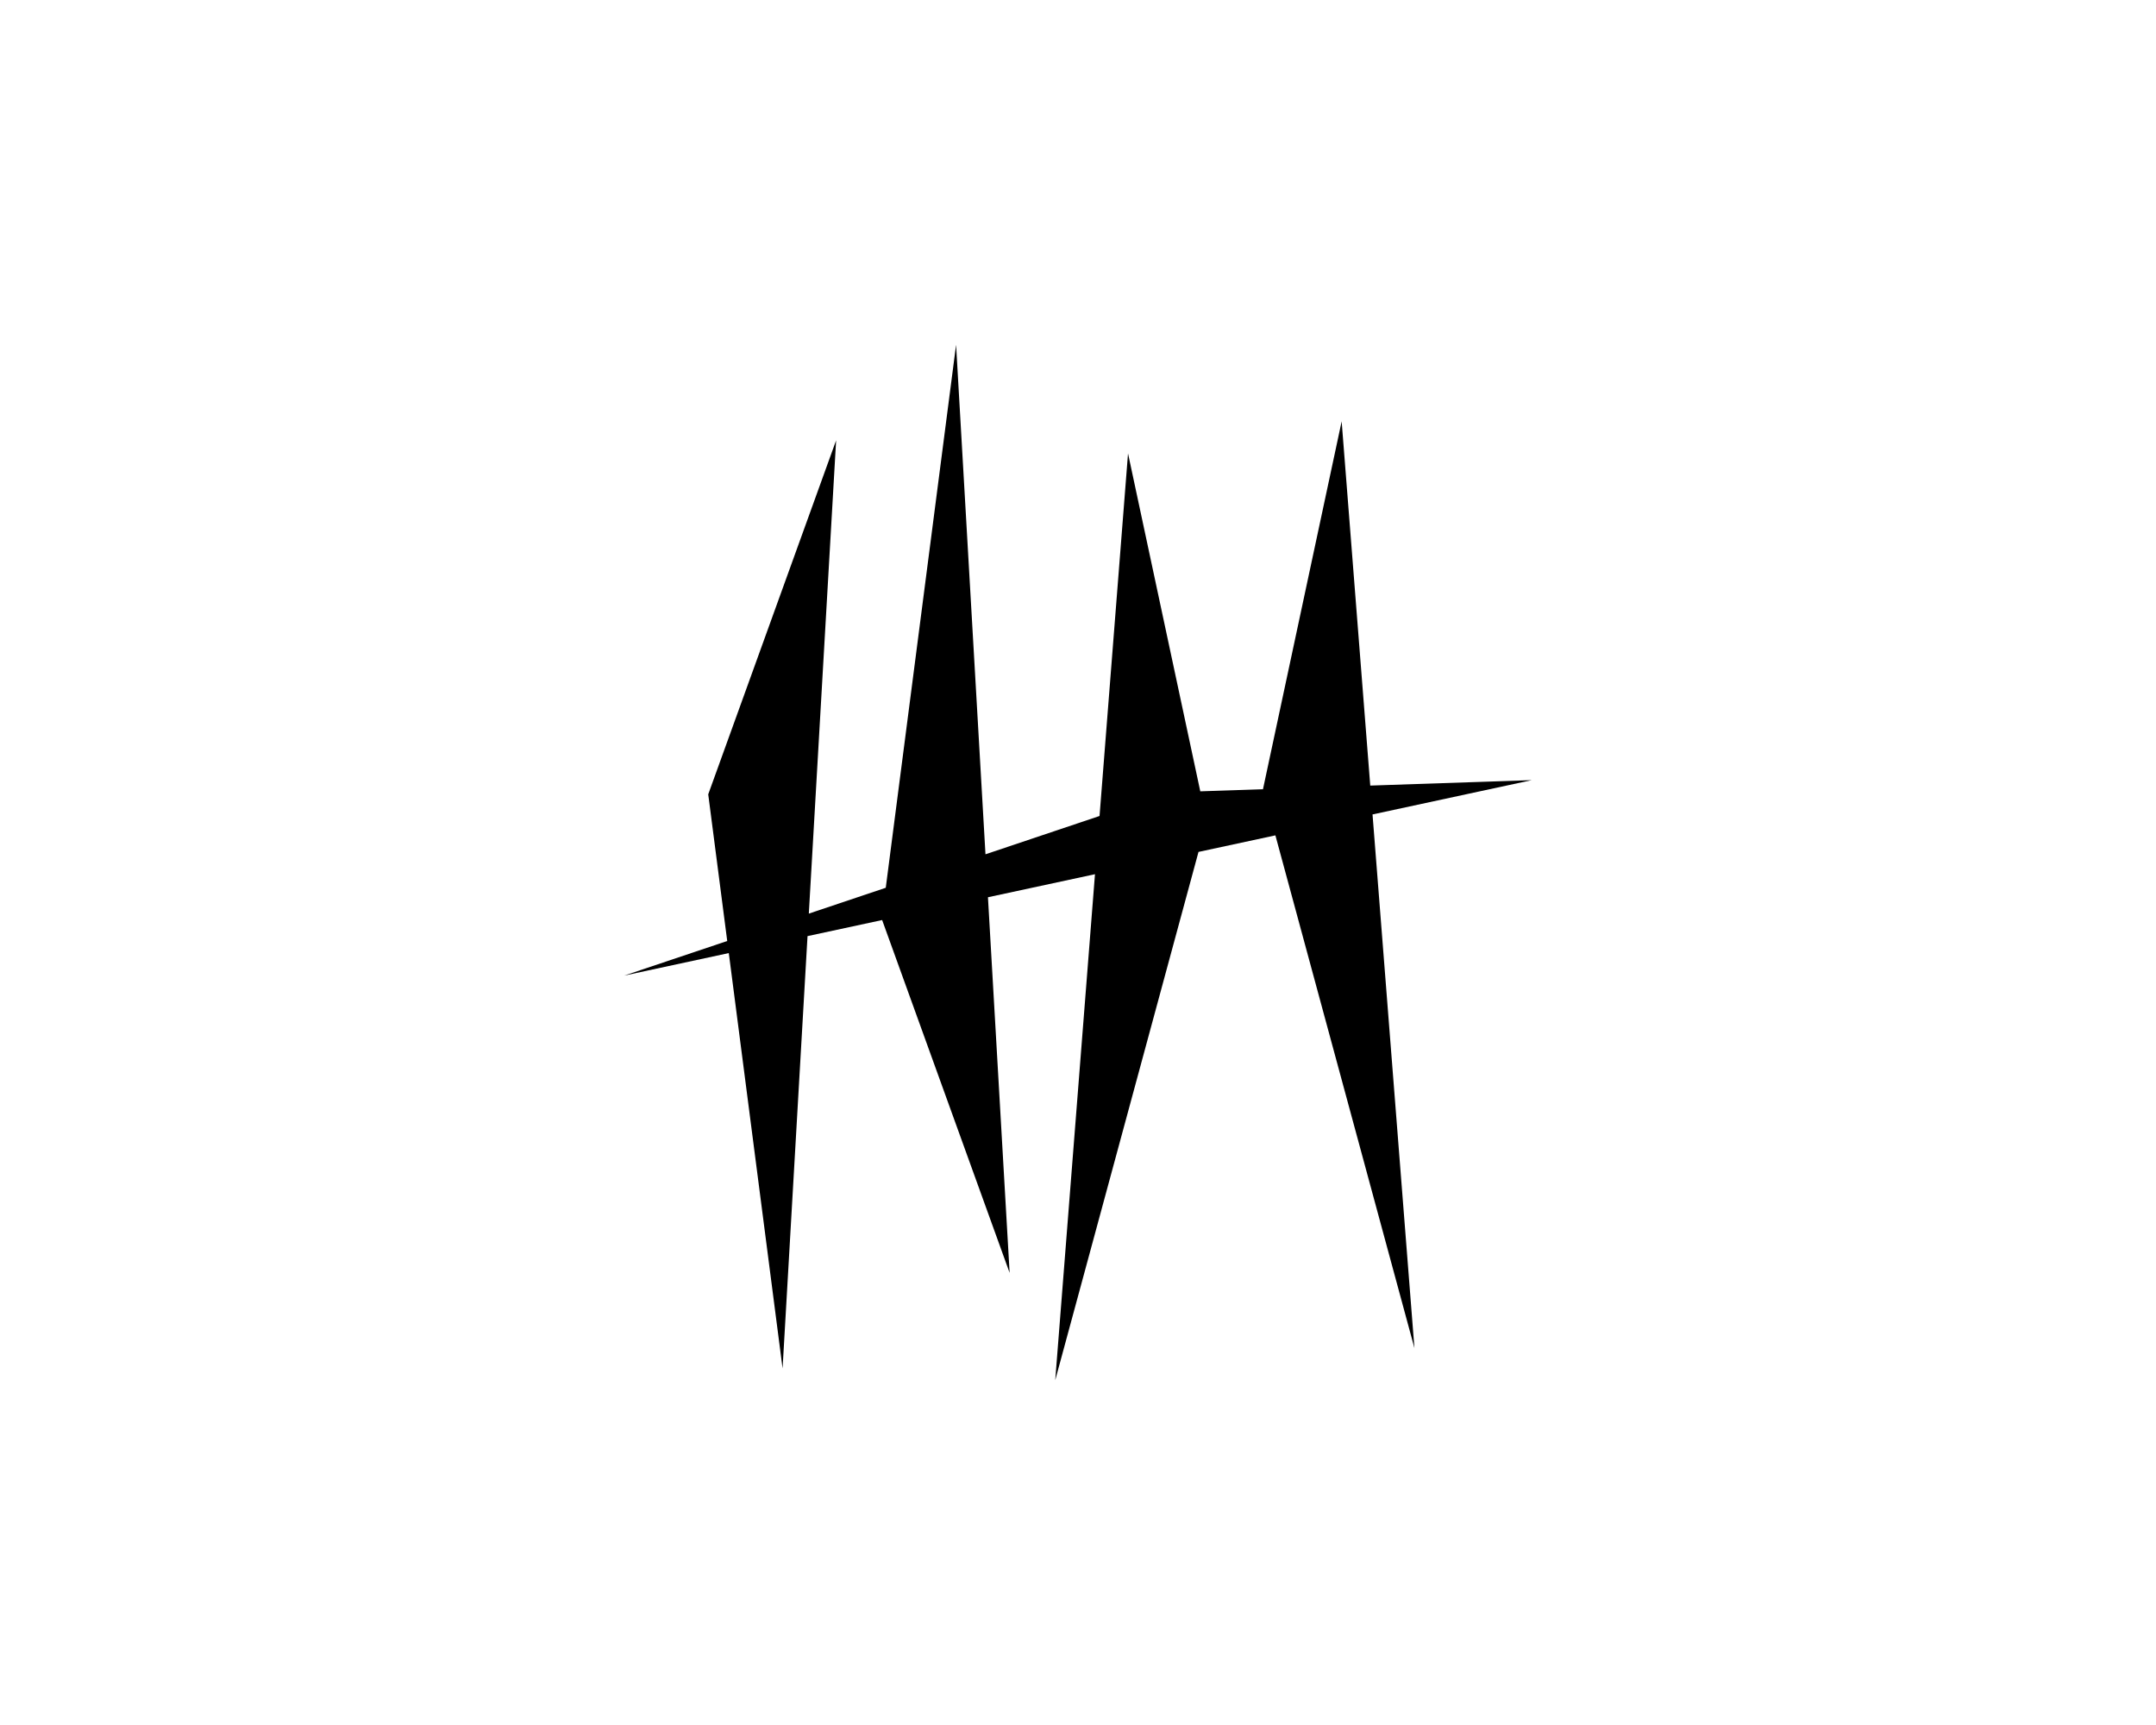 <svg viewBox="0 0 1280 1024" xmlns="http://www.w3.org/2000/svg" data-name="Capa 2" id="Capa_2">
  <polygon points="813.51 466.34 796.53 250.12 749.82 468.49 712.6 469.75 669.7 269.17 652.79 484.39 585.07 507.13 567.62 204.68 525.87 527 480.19 542.34 496.4 261.4 420.47 471.53 431.75 558.6 370.55 579.14 432.68 565.77 464.61 812.32 479.42 555.7 523.72 546.16 599.41 755.6 586.54 532.63 650.08 518.95 626.48 819.32 711.54 505.72 757.19 495.89 839.74 800.26 814.86 483.47 909.45 463.1 813.51 466.34"></polygon>
</svg>